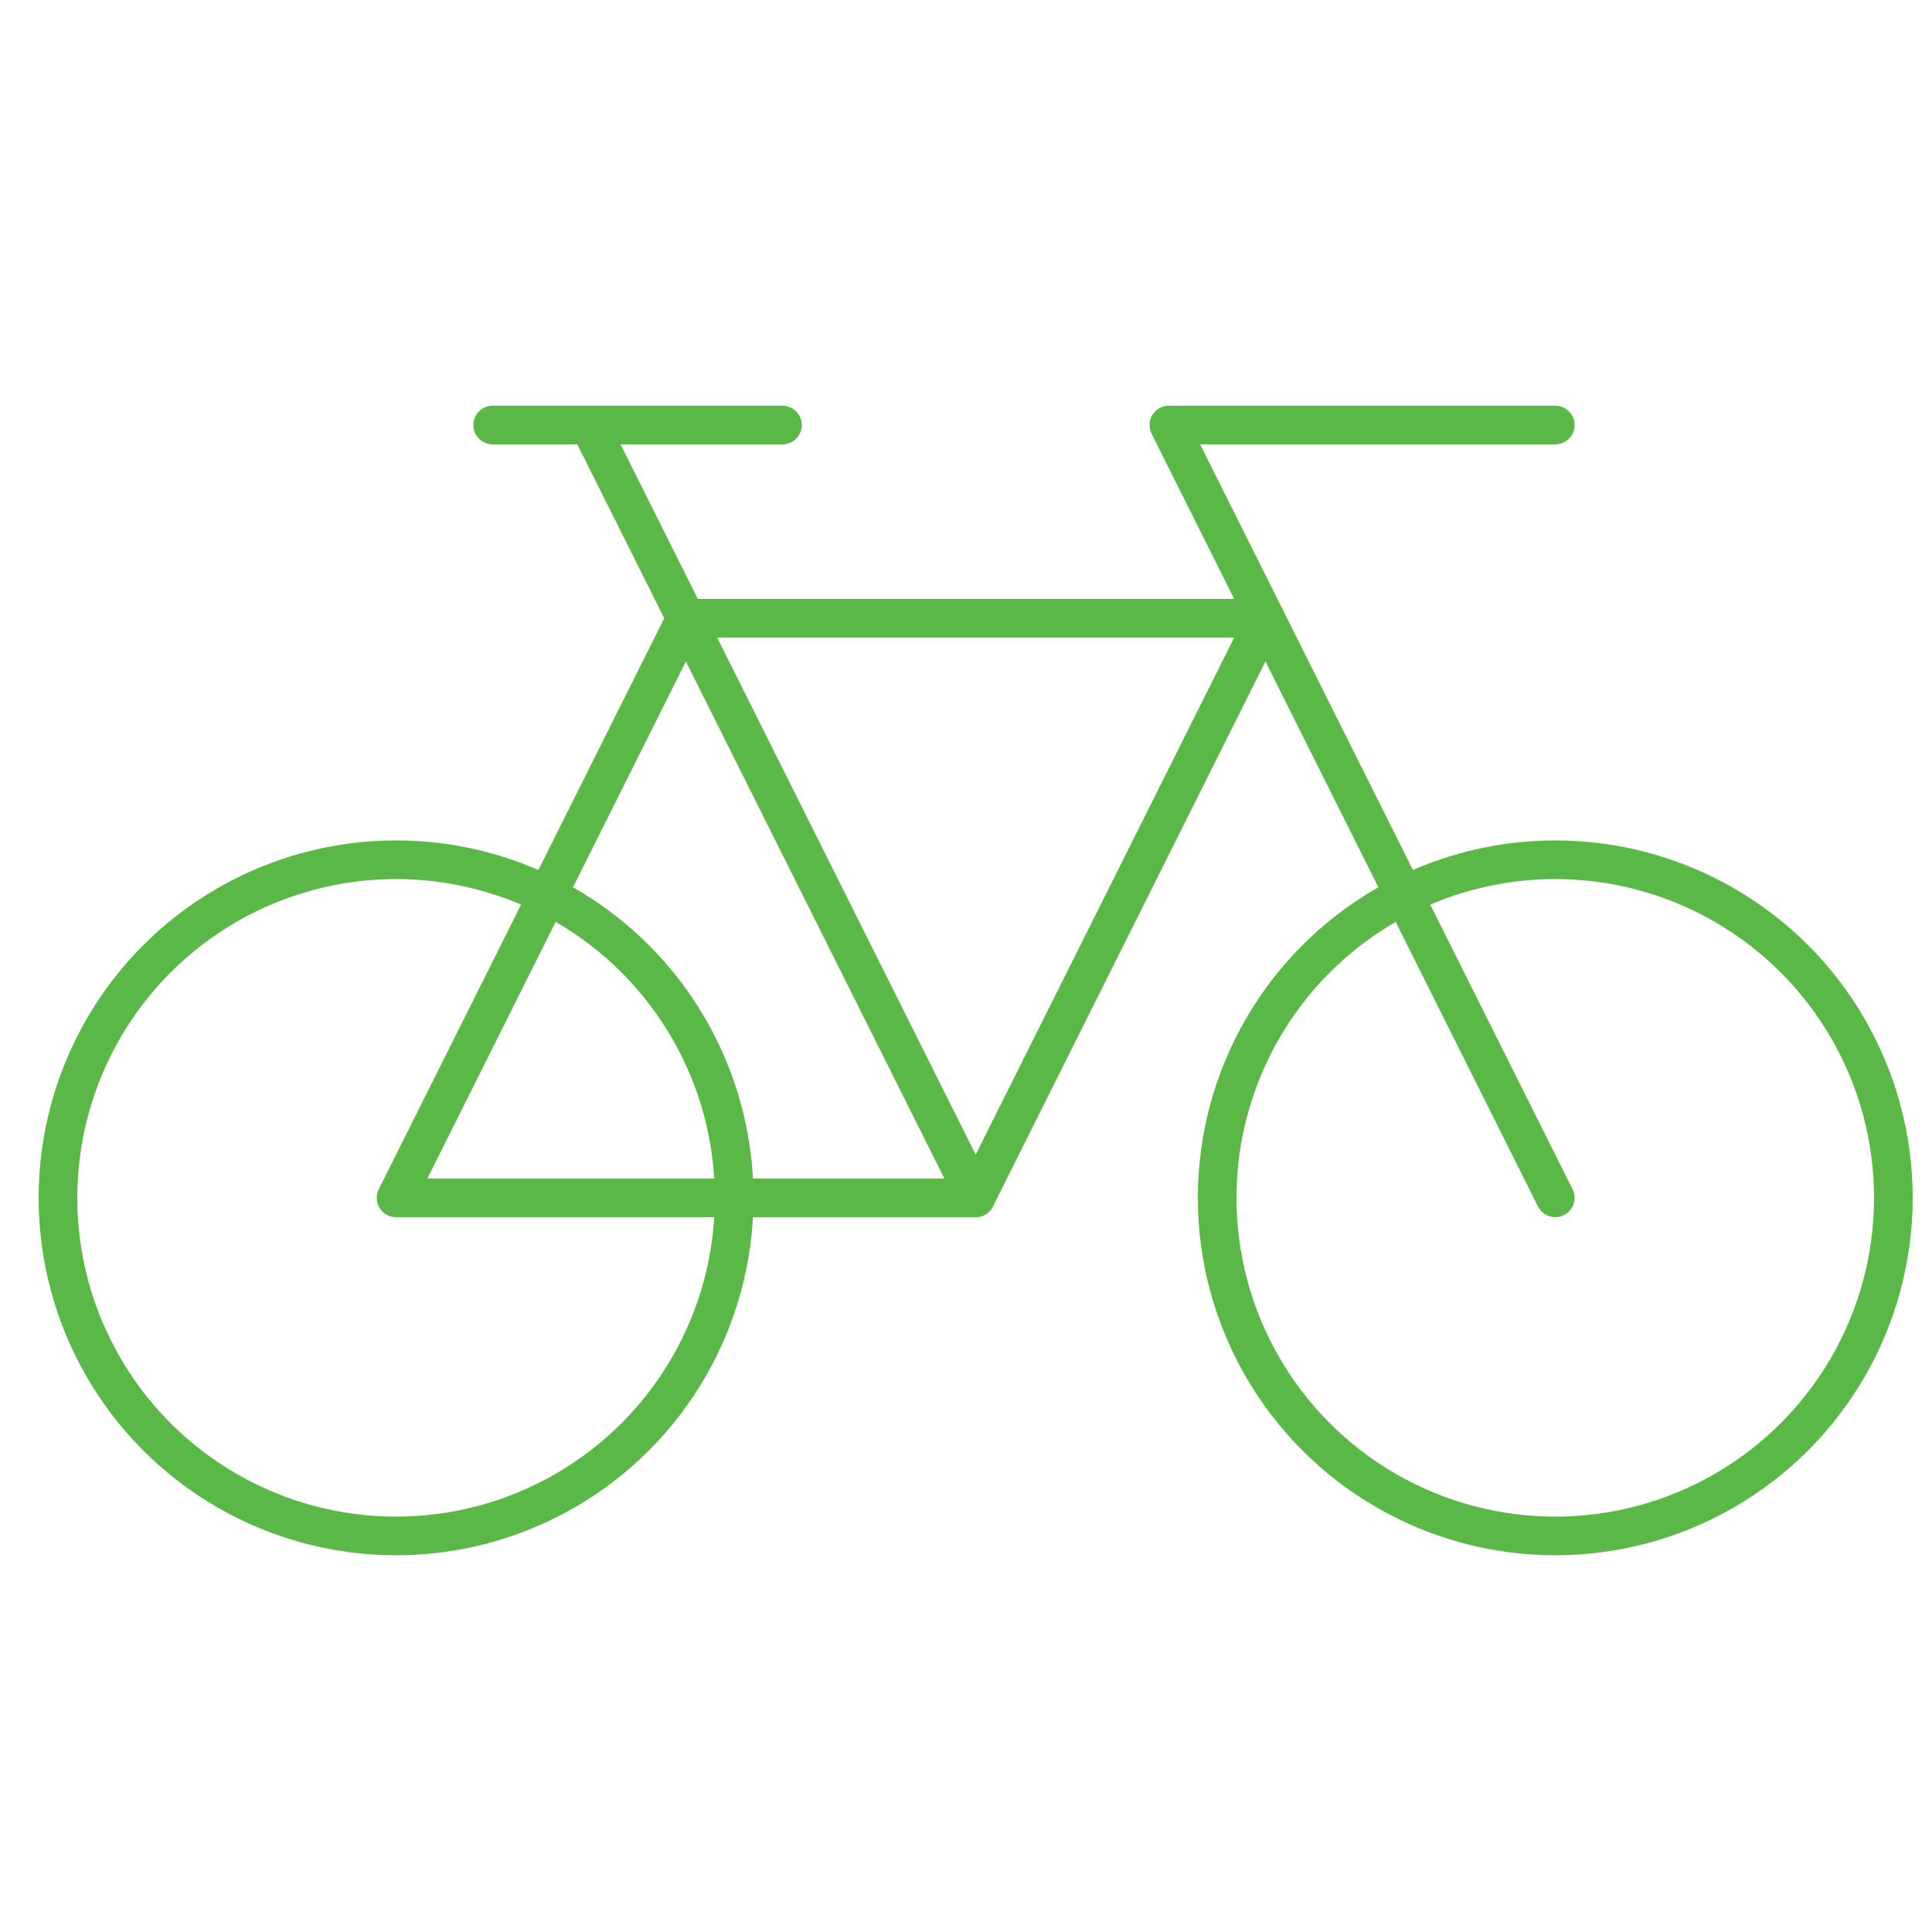 <?xml version="1.0" encoding="UTF-8"?>
<svg width="100px" height="100px" viewBox="0 0 100 100" version="1.1" xmlns="http://www.w3.org/2000/svg" xmlns:xlink="http://www.w3.org/1999/xlink">
    <title>Atoms / Graphics / Bicycle</title>
    <g id="Atoms-/-Graphics-/-Bicycle" stroke="none" stroke-width="1" fill="none" fill-rule="evenodd">
        <g id="Bike" transform="translate(3, 21)" stroke="#5AB946" stroke-width="2">
            <polygon id="Path" stroke-linecap="round" stroke-linejoin="round" points="32.5 11 62.5 11 47.5 41 17.5 41"></polygon>
            <polyline id="Path" stroke-linecap="round" stroke-linejoin="round" points="77.5 41 57.5 1 77.5 1"></polyline>
            <line x1="22.5" y1="1" x2="37.5" y2="1" id="Path" stroke-linecap="round"></line>
            <line x1="27.5" y1="1" x2="47.5" y2="41" id="Path" stroke-linecap="round"></line>
            <circle id="Oval" cx="77.5" cy="41" r="17.5"></circle>
            <circle id="Oval" cx="17.5" cy="41" r="17.5"></circle>
        </g>
    </g>
</svg>